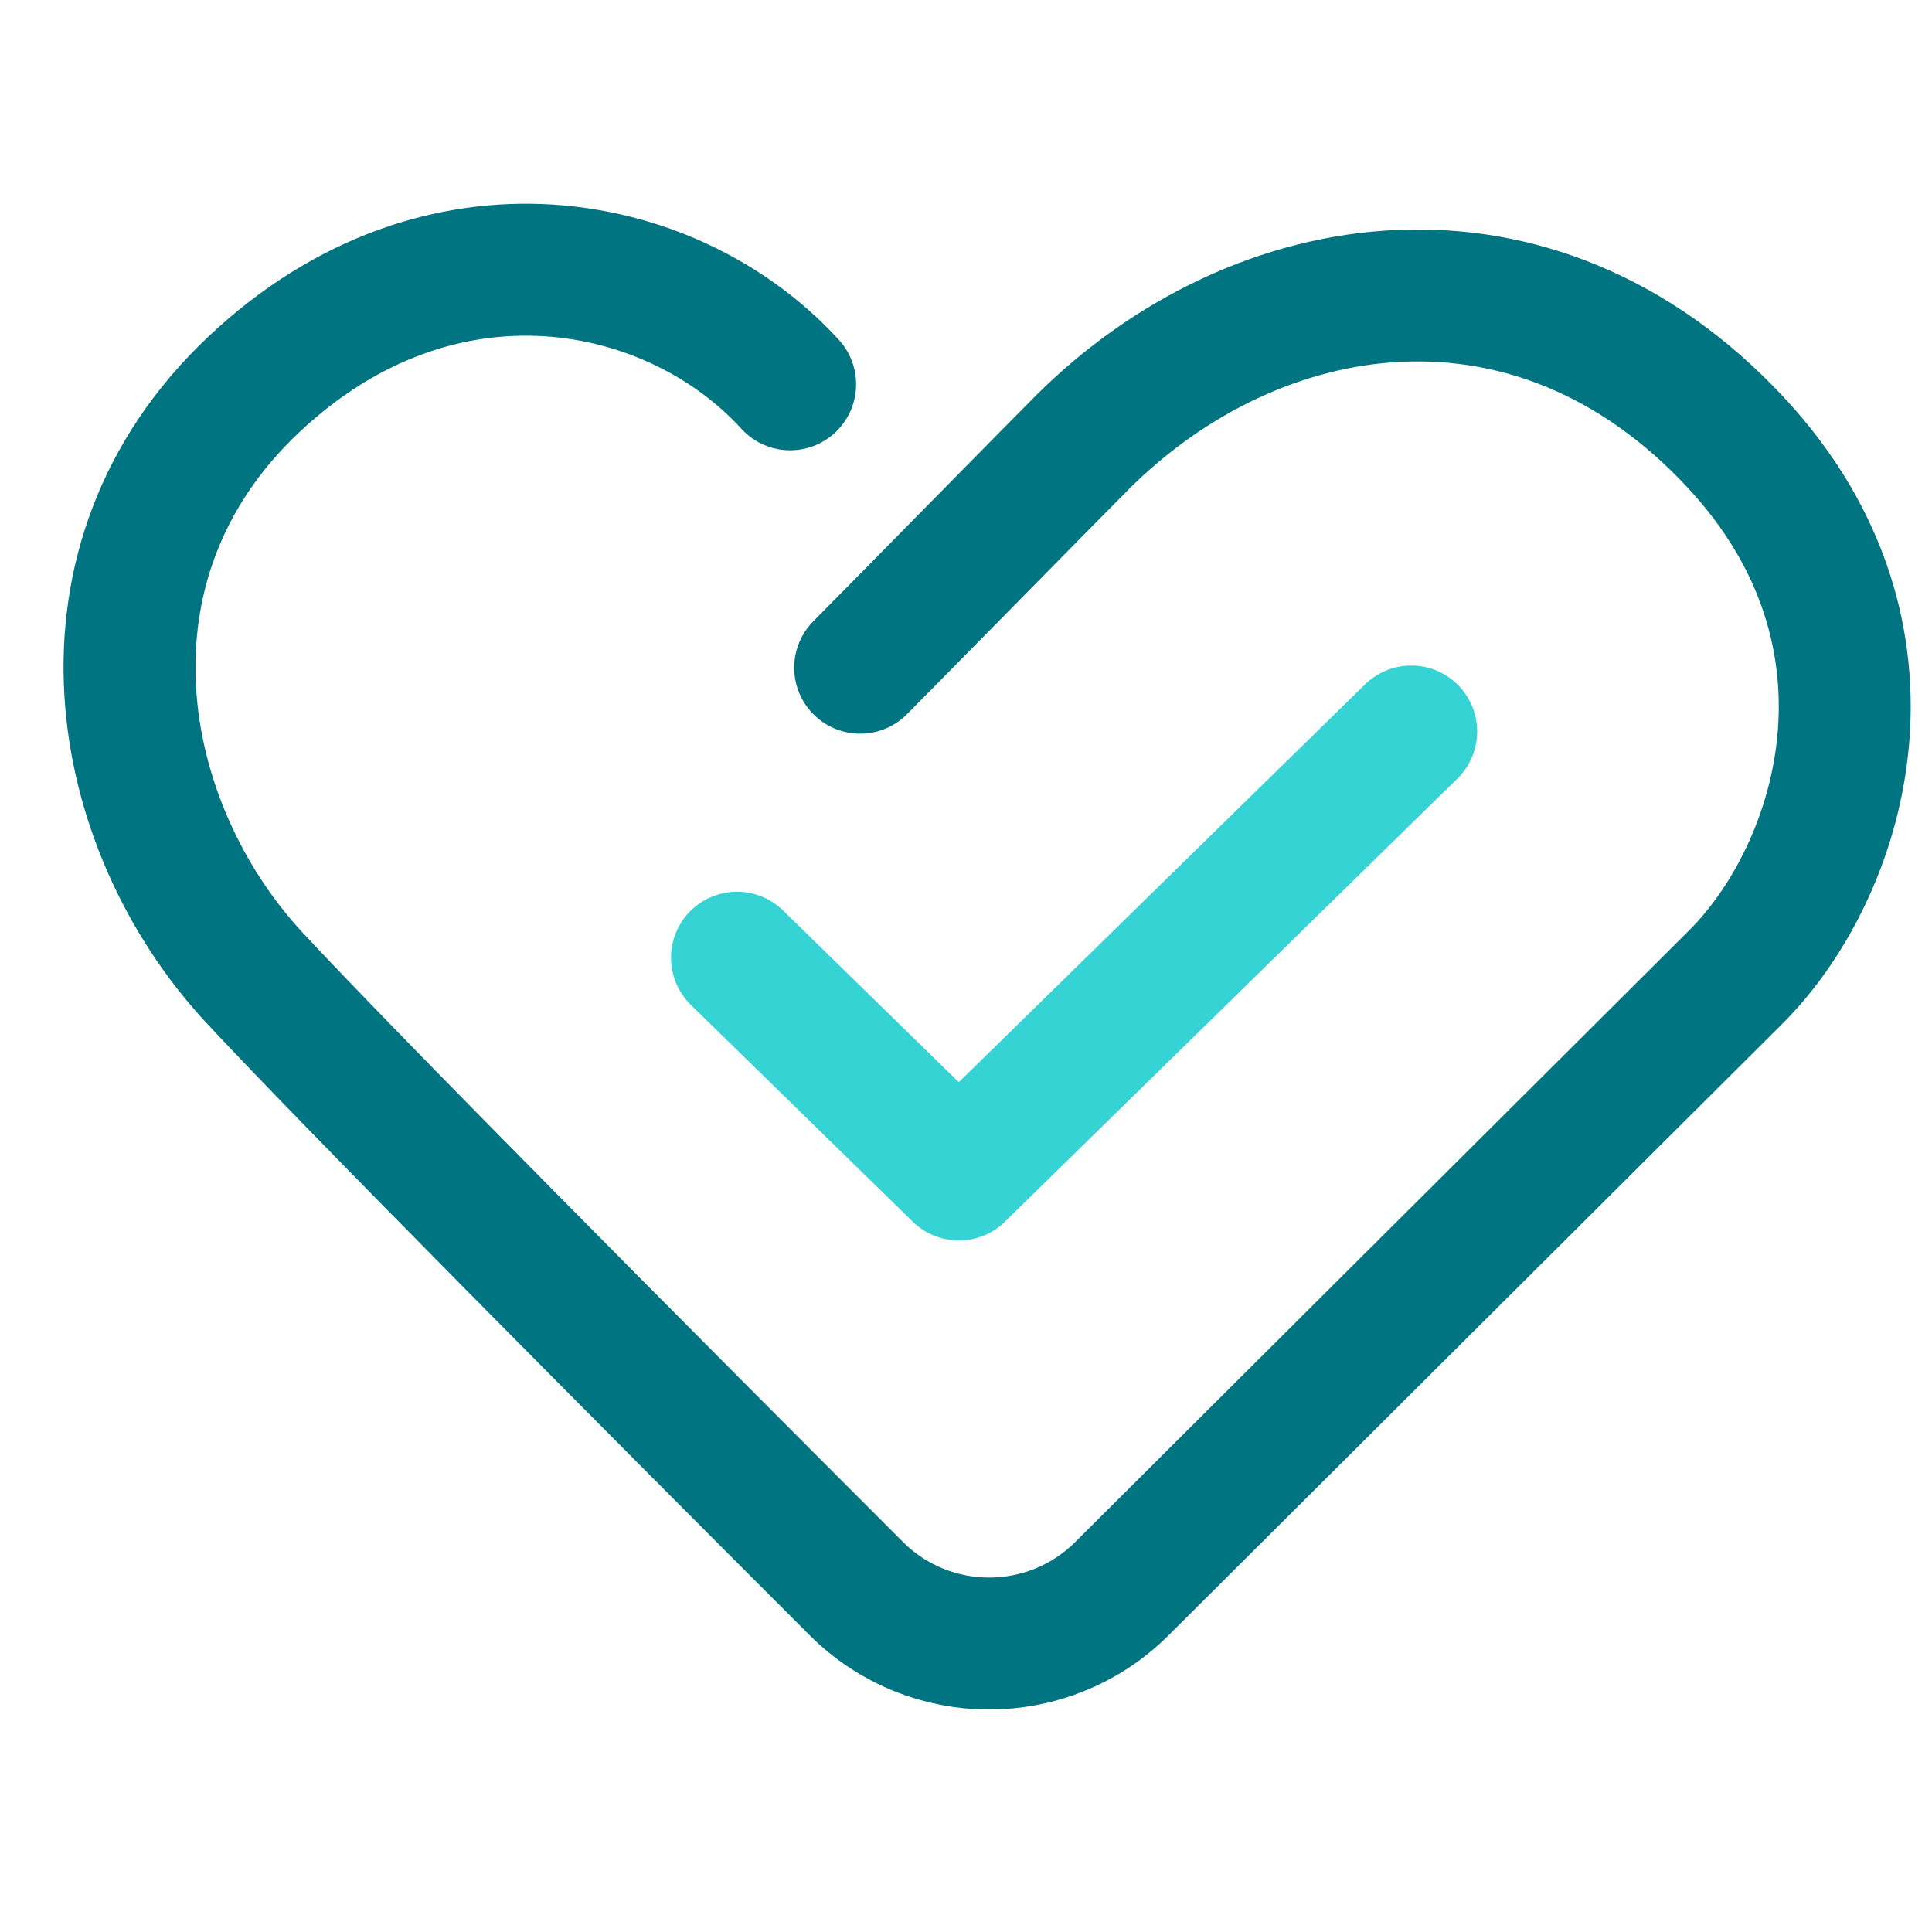 <svg width="41" height="41" viewBox="0 0 41 41" fill="none" xmlns="http://www.w3.org/2000/svg">
<path d="M18.254 14.17C18.502 13.924 22.572 9.784 22.968 9.389C26.682 5.689 32.556 4.796 36.834 9.389C40.674 13.512 39.062 18.516 36.834 20.736C35.368 22.197 28.668 28.872 23.809 33.713C22.248 35.268 19.725 35.267 18.168 33.708C13.612 29.152 7.317 22.817 5.389 20.736C2.417 17.529 1.359 11.95 5.389 8.156C9.352 4.424 14.293 5.442 16.768 8.156" stroke="#007481" stroke-width="2.8" stroke-linecap="round"/>
<path d="M15.64 20.324L20.348 24.924L29.948 15.524" stroke="#35D3D3" stroke-width="2.8" stroke-linecap="round" stroke-linejoin="round"/>
</svg>
